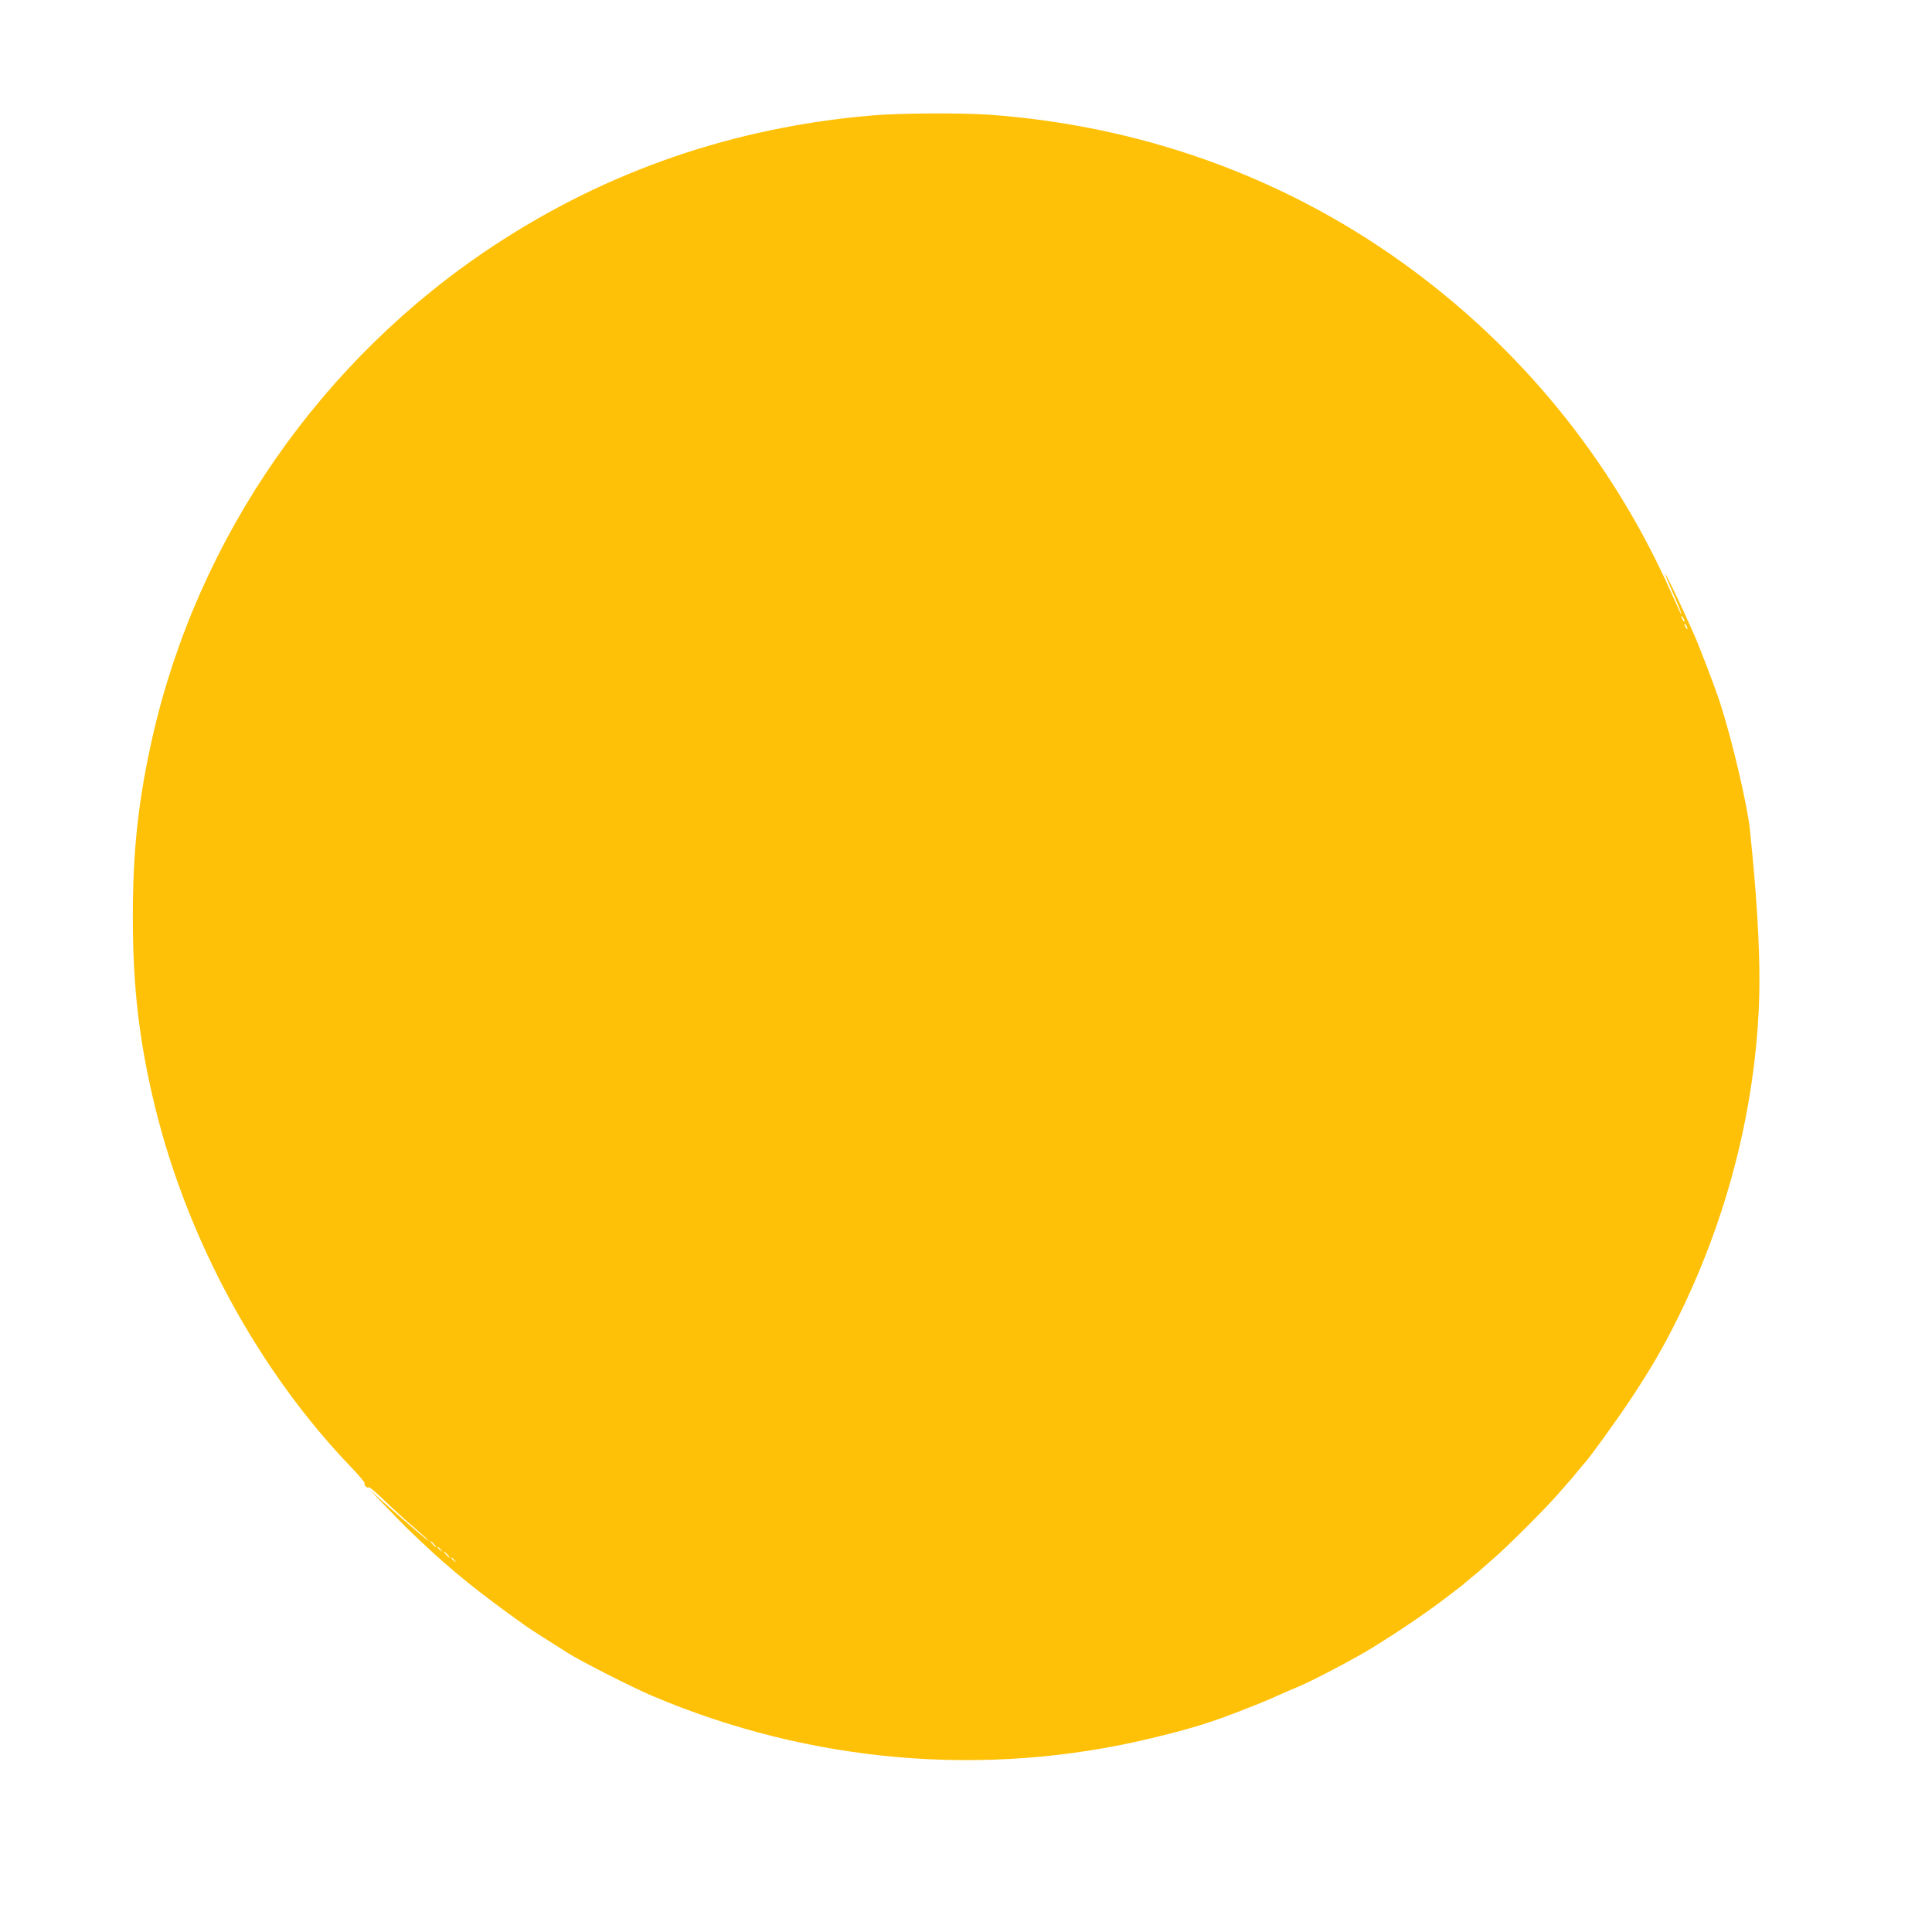 <?xml version="1.0" standalone="no"?>
<!DOCTYPE svg PUBLIC "-//W3C//DTD SVG 20010904//EN"
 "http://www.w3.org/TR/2001/REC-SVG-20010904/DTD/svg10.dtd">
<svg version="1.0" xmlns="http://www.w3.org/2000/svg"
 width="1280pt" height="1280pt" viewBox="0 0 1280 1280"
 preserveAspectRatio="xMidYMid meet">
<g transform="translate(0,1280) scale(0.1,-0.1)"
fill="#ffc107" stroke="none">
<path d="M5775 12035 c-914 -79 -1747 -365 -2500 -860 -1143 -752 -1962 -1929
-2264 -3255 -94 -415 -131 -749 -131 -1195 0 -464 42 -825 146 -1254 216 -885
686 -1751 1297 -2388 54 -56 96 -106 93 -111 -7 -12 18 -35 27 -25 4 3 53 -38
109 -93 57 -55 145 -135 196 -178 50 -43 92 -81 92 -83 0 -7 -139 112 -312
266 l-83 75 105 -109 c144 -149 156 -160 241 -240 203 -192 389 -342 689 -555
27 -19 85 -57 130 -85 44 -27 110 -70 148 -94 76 -50 434 -232 562 -286 1050
-446 2207 -545 3300 -283 264 63 401 105 622 192 123 48 147 58 243 101 33 15
81 36 107 46 88 35 382 189 503 264 176 109 331 214 470 318 66 50 122 93 125
96 3 3 26 23 52 44 26 21 53 43 60 50 8 7 47 41 88 77 96 82 356 342 440 440
36 41 70 80 77 88 7 7 29 34 50 60 21 26 41 49 44 52 20 18 208 278 292 404
143 215 223 352 326 560 313 635 495 1322 532 2013 16 302 -2 684 -57 1213
-16 162 -119 600 -197 840 -34 106 -139 380 -175 460 -11 25 -36 79 -54 120
-66 144 -132 280 -135 276 -2 -2 19 -52 45 -112 27 -60 52 -120 56 -134 l6
-25 -12 25 c-6 14 -34 75 -61 135 -394 878 -999 1618 -1777 2176 -798 572
-1733 906 -2735 979 -187 13 -594 11 -780 -5z m5385 -3350 c0 -5 -5 -3 -10 5
-5 8 -10 20 -10 25 0 6 5 3 10 -5 5 -8 10 -19 10 -25z m20 -50 c0 -5 -5 -3
-10 5 -5 8 -10 20 -10 25 0 6 5 3 10 -5 5 -8 10 -19 10 -25z m-8305 -6065 c10
-11 16 -20 13 -20 -3 0 -13 9 -23 20 -10 11 -16 20 -13 20 3 0 13 -9 23 -20z
m46 -37 c13 -16 12 -17 -3 -4 -17 13 -22 21 -14 21 2 0 10 -8 17 -17z m44 -33
c10 -11 16 -20 13 -20 -3 0 -13 9 -23 20 -10 11 -16 20 -13 20 3 0 13 -9 23
-20z m46 -37 c13 -16 12 -17 -3 -4 -17 13 -22 21 -14 21 2 0 10 -8 17 -17z"/>
</g>
</svg>
